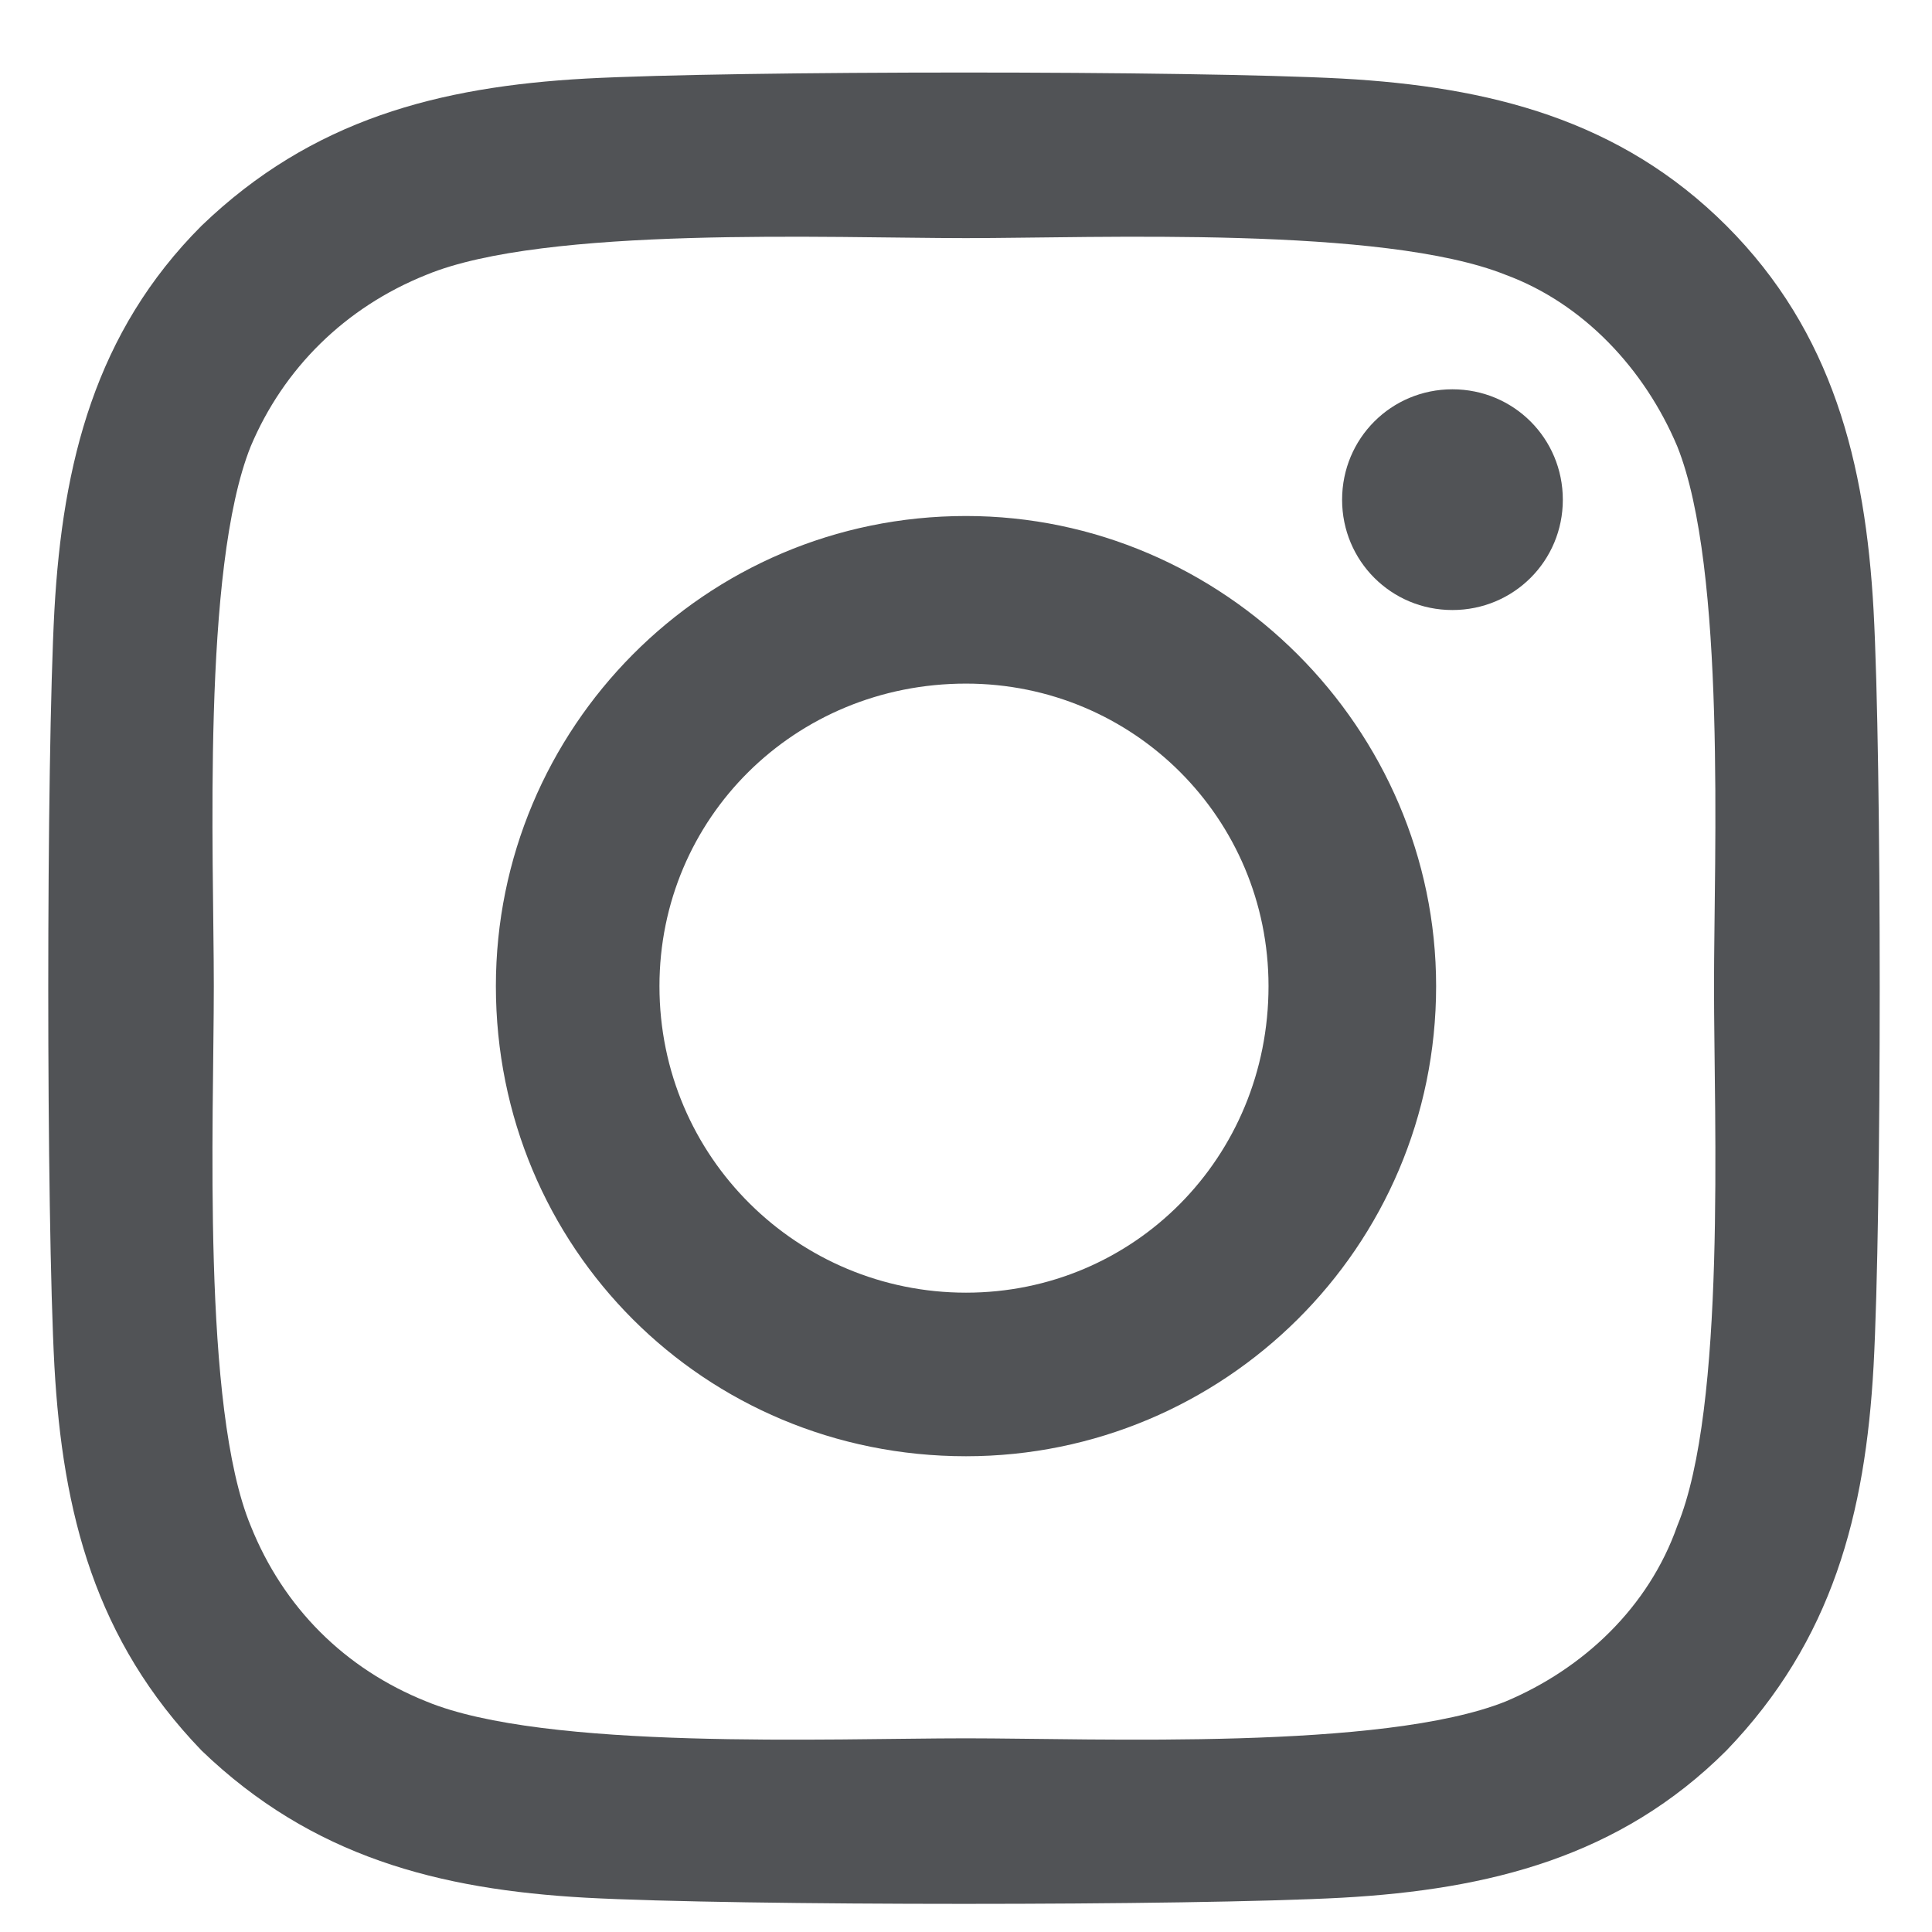 <svg width="12" height="12" viewBox="0 0 12 12" fill="none" xmlns="http://www.w3.org/2000/svg">
<path d="M6 3.205C7.6 3.205 8.92 4.525 8.92 6.125C8.92 7.75 7.6 9.045 6 9.045C4.375 9.045 3.08 7.75 3.08 6.125C3.08 4.525 4.375 3.205 6 3.205ZM6 8.029C7.041 8.029 7.879 7.191 7.879 6.125C7.879 5.084 7.041 4.246 6 4.246C4.934 4.246 4.096 5.084 4.096 6.125C4.096 7.191 4.959 8.029 6 8.029ZM9.707 3.104C9.707 3.484 9.402 3.789 9.021 3.789C8.641 3.789 8.336 3.484 8.336 3.104C8.336 2.723 8.641 2.418 9.021 2.418C9.402 2.418 9.707 2.723 9.707 3.104ZM11.637 3.789C11.688 4.729 11.688 7.547 11.637 8.486C11.586 9.4 11.383 10.188 10.723 10.873C10.062 11.533 9.25 11.736 8.336 11.787C7.396 11.838 4.578 11.838 3.639 11.787C2.725 11.736 1.938 11.533 1.252 10.873C0.592 10.188 0.389 9.4 0.338 8.486C0.287 7.547 0.287 4.729 0.338 3.789C0.389 2.875 0.592 2.062 1.252 1.402C1.938 0.742 2.725 0.539 3.639 0.488C4.578 0.438 7.396 0.438 8.336 0.488C9.25 0.539 10.062 0.742 10.723 1.402C11.383 2.062 11.586 2.875 11.637 3.789ZM10.418 9.477C10.723 8.74 10.646 6.963 10.646 6.125C10.646 5.312 10.723 3.535 10.418 2.773C10.215 2.291 9.834 1.885 9.352 1.707C8.59 1.402 6.812 1.479 6 1.479C5.162 1.479 3.385 1.402 2.648 1.707C2.141 1.91 1.76 2.291 1.557 2.773C1.252 3.535 1.328 5.312 1.328 6.125C1.328 6.963 1.252 8.74 1.557 9.477C1.76 9.984 2.141 10.365 2.648 10.568C3.385 10.873 5.162 10.797 6 10.797C6.812 10.797 8.59 10.873 9.352 10.568C9.834 10.365 10.24 9.984 10.418 9.477Z" fill="#515356"/>
</svg>
